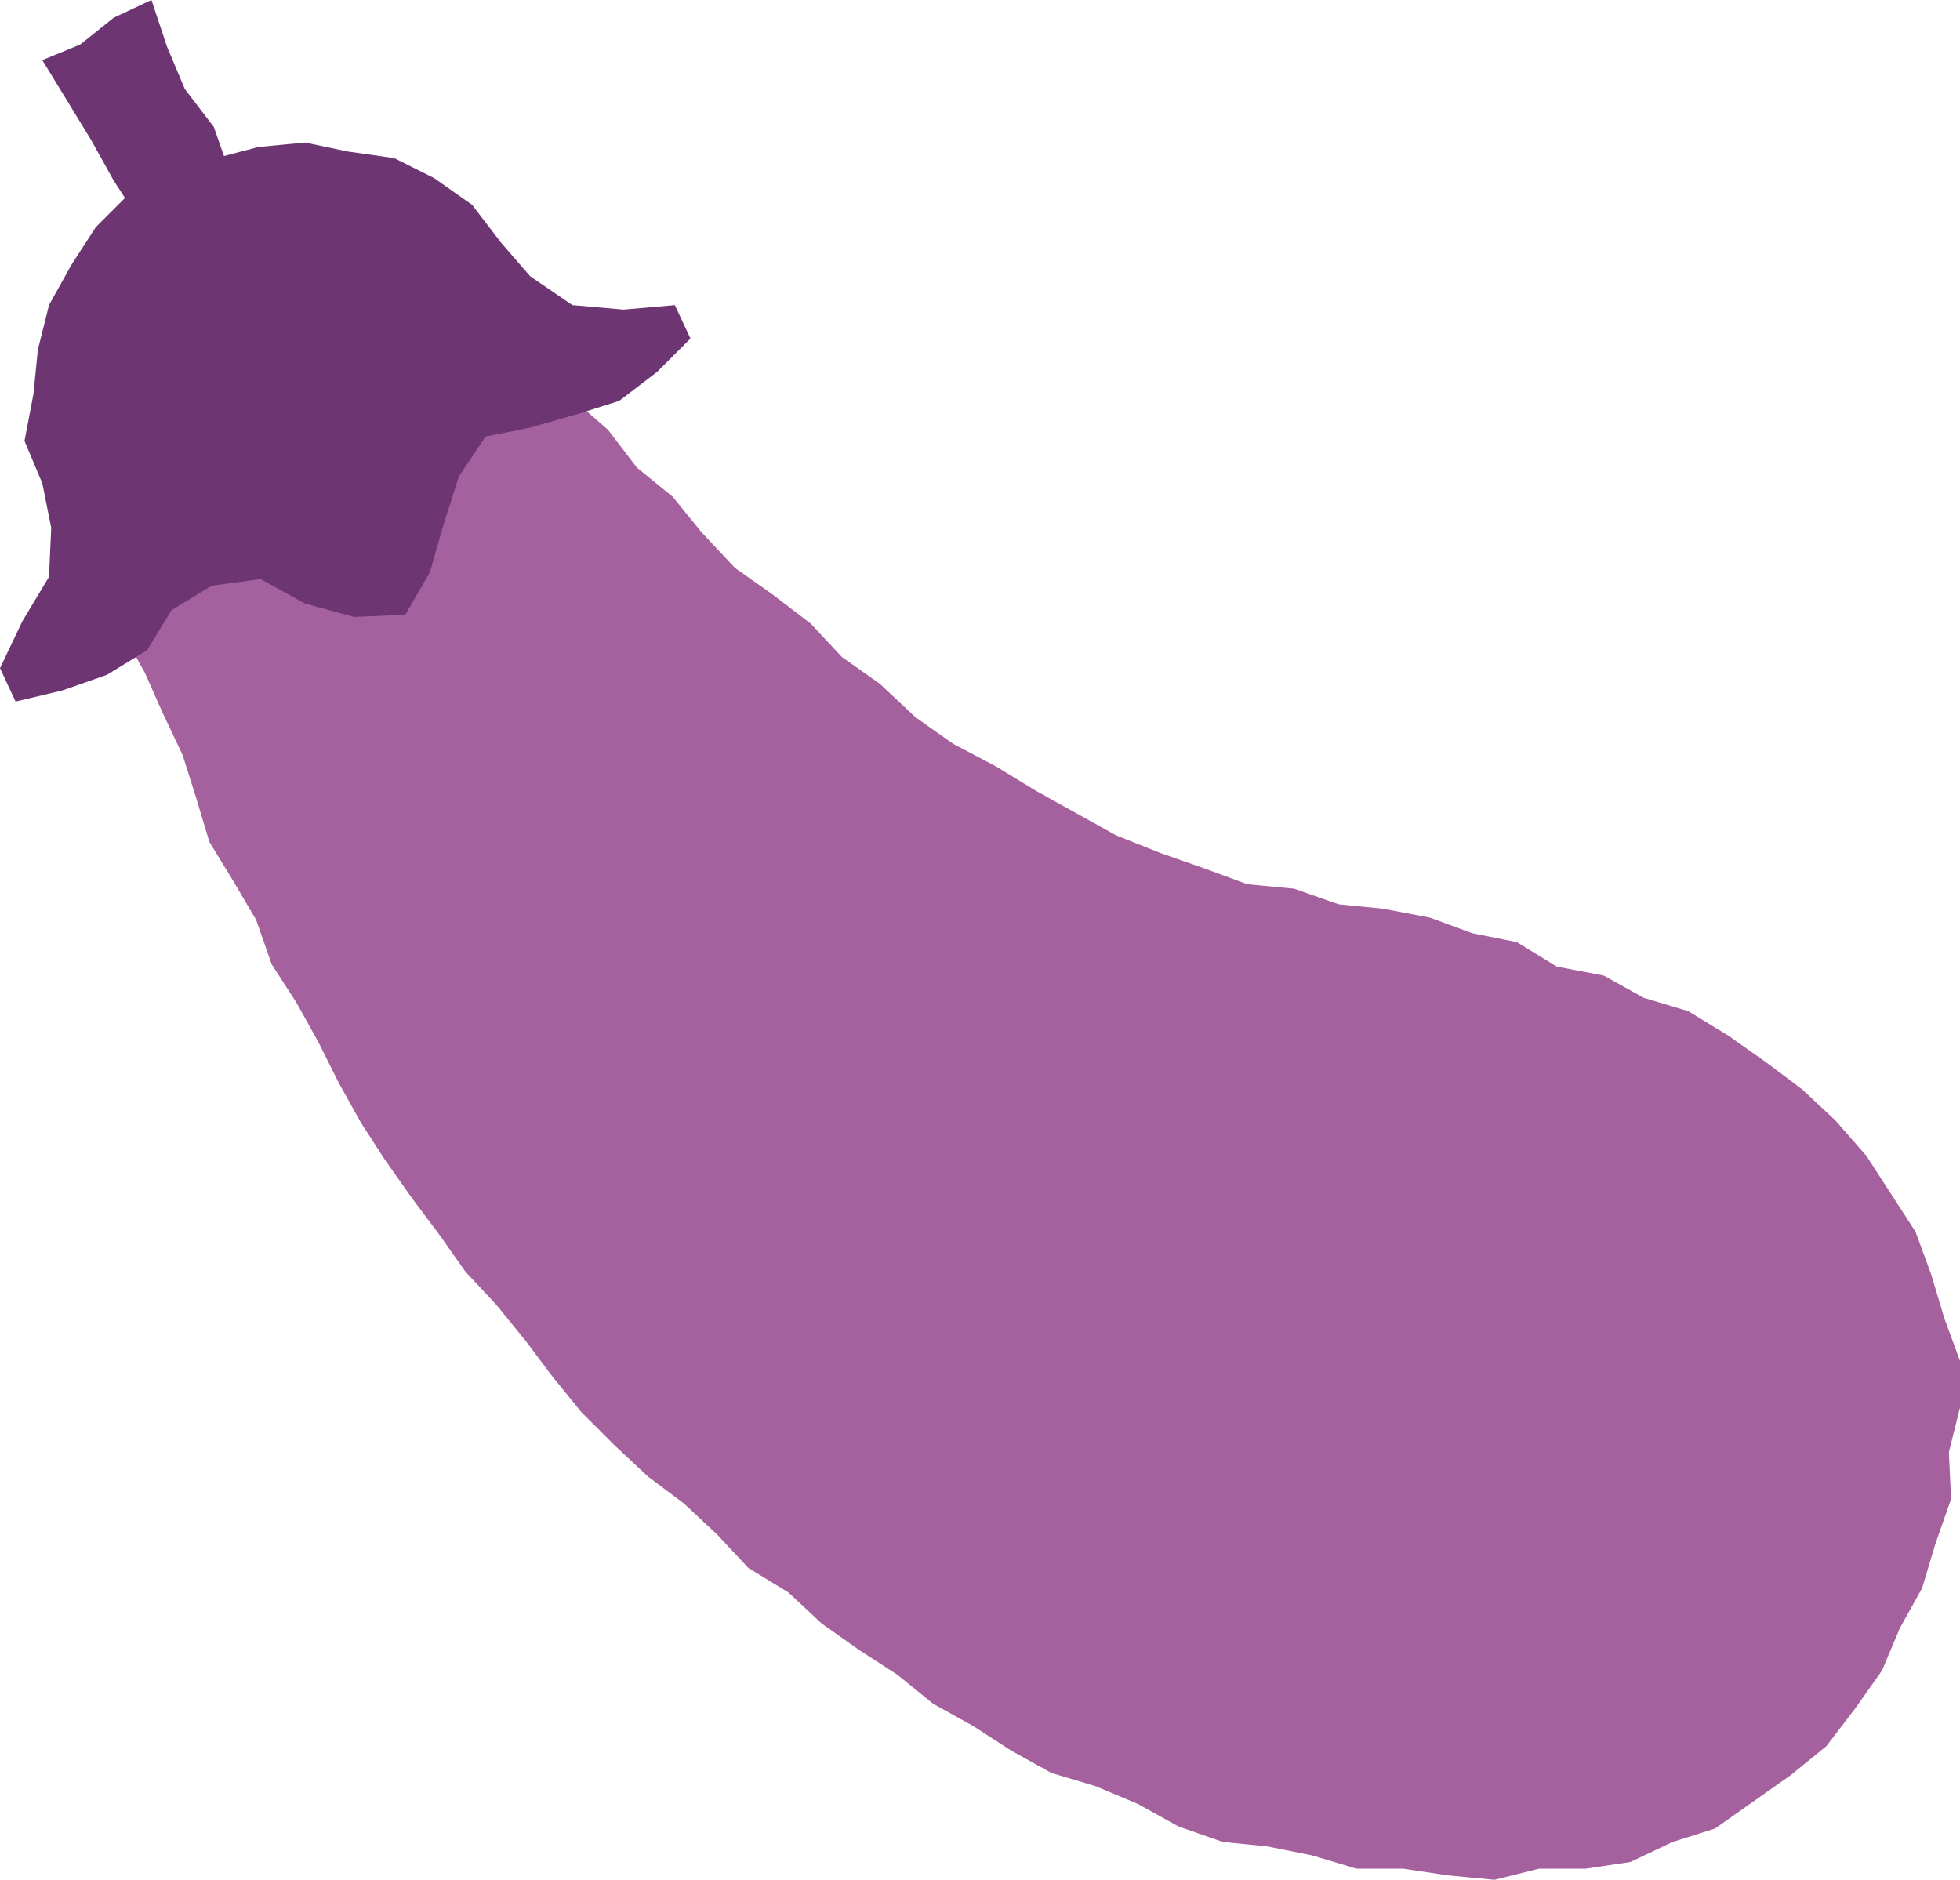 <?xml version="1.0" encoding="UTF-8"?>
<svg xmlns="http://www.w3.org/2000/svg" version="1.1" viewBox="0 0 88 84.4">
  <defs>
    <style>
      .cls-1 {
        fill: #6d3673;
      }

      .cls-2 {
        fill: #a5609e;
      }
    </style>
  </defs>
  <!-- Generator: Adobe Illustrator 28.6.0, SVG Export Plug-In . SVG Version: 1.2.0 Build 709)  -->
  <g>
    <g id="_レイヤー_1" data-name="レイヤー_1">
      <g>
        <polygon class="cls-2" points="58.1 39.9 60.1 40.6 62.1 40.8 64.2 41.2 66.1 41.9 68.1 42.3 69.9 43.4 72 43.8 73.8 44.8 75.8 45.4 77.6 46.5 79.3 47.7 80.9 48.9 82.4 50.3 83.8 51.9 84.9 53.6 86 55.3 86.7 57.2 87.3 59.2 88 61.1 88 63.2 87.5 65.2 87.6 67.3 86.9 69.3 86.3 71.3 85.3 73.1 84.5 75 83.3 76.7 82 78.4 80.4 79.7 78.7 80.9 77 82.1 75.1 82.7 73.2 83.6 71.2 83.9 69.1 83.9 67.1 84.4 65 84.2 63 83.9 60.9 83.9 58.9 83.3 56.9 82.9 54.9 82.7 52.9 82 51.1 81 49.2 80.2 47.2 79.6 45.4 78.6 43.7 77.5 41.9 76.5 40.3 75.2 38.6 74.1 36.9 72.9 35.4 71.5 33.6 70.4 32.2 68.9 30.7 67.5 29.1 66.3 27.6 64.9 26.1 63.4 24.8 61.8 23.6 60.2 22.3 58.6 20.9 57.1 19.7 55.4 18.5 53.8 17.3 52.1 16.2 50.4 15.2 48.6 14.3 46.8 13.3 45 12.2 43.3 11.5 41.3 10.5 39.6 9.4 37.8 8.8 35.8 8.2 33.9 7.3 32 6.5 30.2 5.5 28.4 4.8 26.5 4.3 24.5 6 23.4 8.1 22.8 9.9 21.7 11.8 20.9 13.6 19.8 15.3 18.7 17.2 17.8 19.2 17.1 20.9 15.8 22.8 14.7 24.2 16.5 25.7 17.9 27.3 19.3 28.6 21 30.2 22.3 31.5 23.9 33 25.5 34.7 26.7 36.4 28 37.8 29.5 39.5 30.7 41.1 32.2 42.8 33.4 44.7 34.4 46.5 35.5 48.3 36.5 50.1 37.5 52.1 38.3 54.1 39 56 39.7 58.1 39.9"/>
        <polygon class="cls-1" points="7.1 11.9 9.1 10.5 11.2 9.6 10.3 7.7 9.6 5.7 8.3 4 7.5 2.1 6.8 0 5.1 .8 3.6 2 1.9 2.7 3 4.5 4.1 6.3 5.1 8.1 6.2 9.8 7.1 11.9"/>
        <polyline class="cls-1" points="7.8 7.9 5.8 8.7 4.3 10.2 3.2 11.9 2.2 13.7 1.7 15.7 1.5 17.7 1.1 19.8 1.9 21.7 2.3 23.7 2.2 25.9 1 27.9 0 30 .7 31.5 2.8 31 4.8 30.3 6.6 29.2 7.7 27.4 9.5 26.3 11.7 26 13.7 27.1 15.9 27.7 18.2 27.6 19.3 25.7 19.9 23.6 20.6 21.4 21.8 19.6 23.8 19.2 25.9 18.6 27.8 18 29.5 16.7 31 15.2 30.3 13.7 28 13.9 25.7 13.7 23.8 12.4 22.5 10.9 21.2 9.2 19.5 8 17.7 7.1 15.6 6.8 13.7 6.4 11.6 6.6 9.7 7.1 7.6 7.7"/>
      </g>
    </g>
  </g>
</svg>